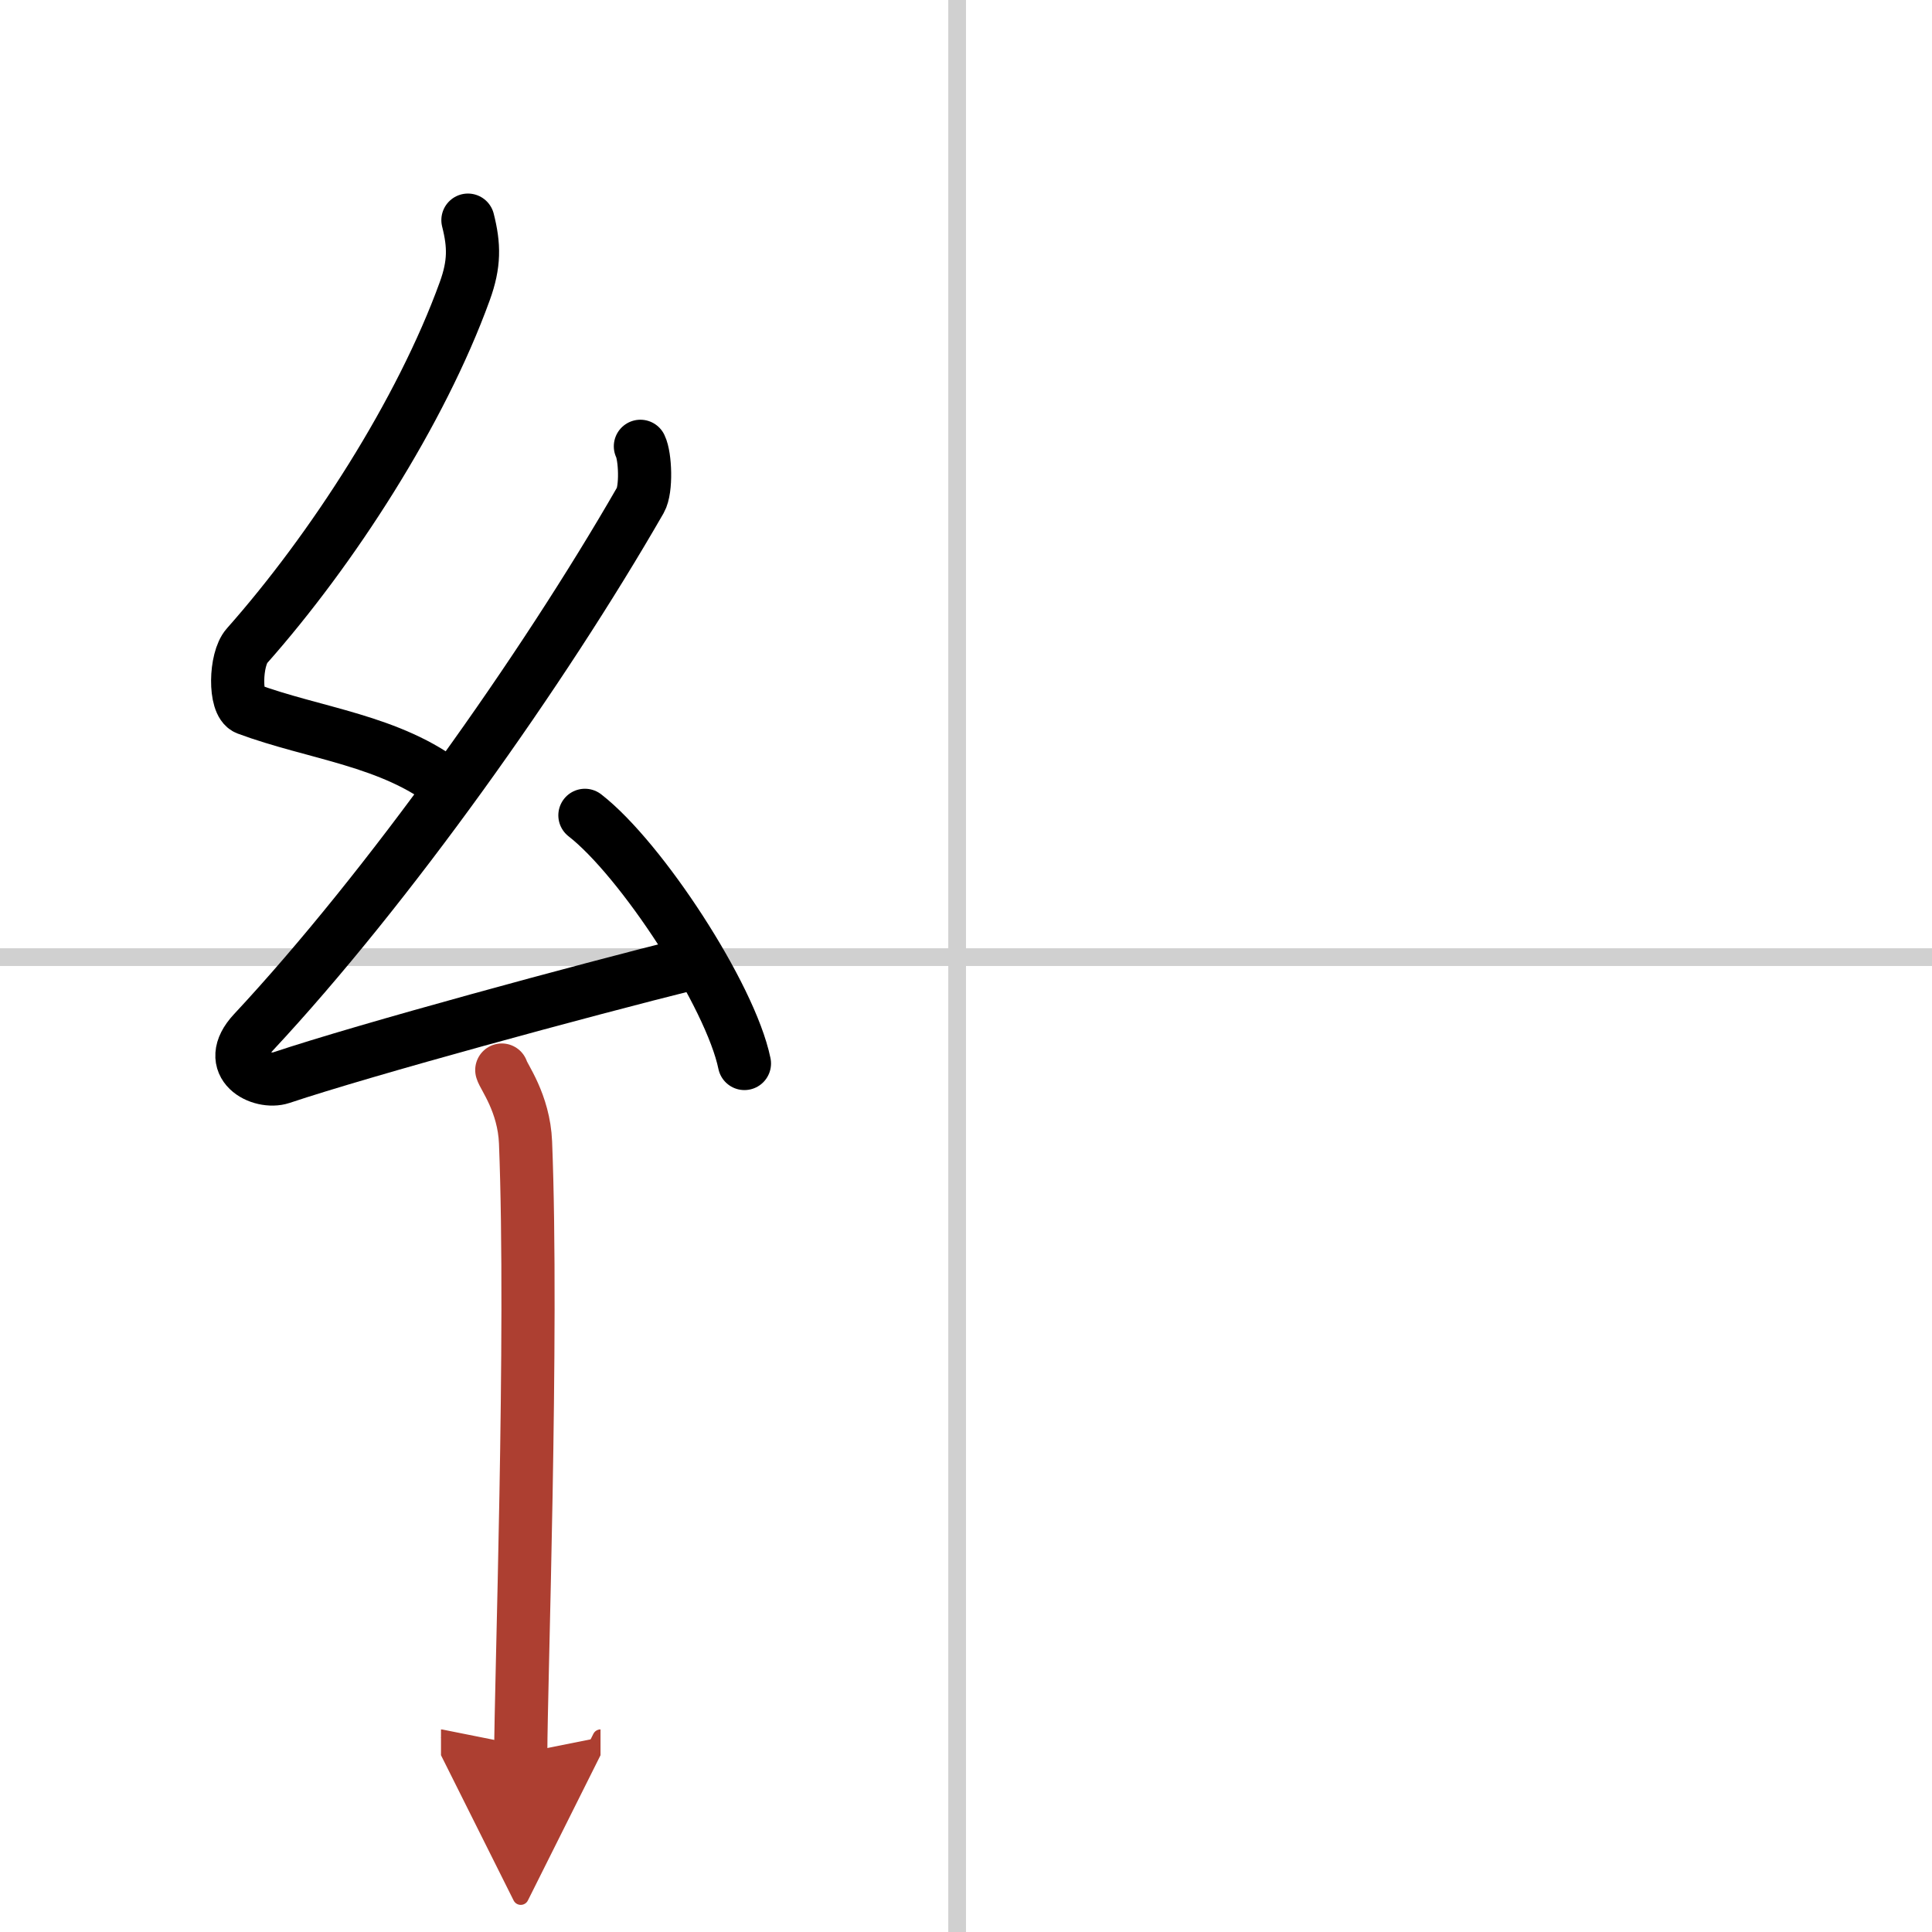 <svg width="400" height="400" viewBox="0 0 109 109" xmlns="http://www.w3.org/2000/svg"><defs><marker id="a" markerWidth="4" orient="auto" refX="1" refY="5" viewBox="0 0 10 10"><polyline points="0 0 10 5 0 10 1 5" fill="#ad3f31" stroke="#ad3f31"/></marker></defs><g fill="none" stroke="#000" stroke-linecap="round" stroke-linejoin="round" stroke-width="3"><rect width="100%" height="100%" fill="#fff" stroke="#fff"/><line x1="54" x2="54" y2="109" stroke="#d0d0d0" stroke-width="1"/><line x2="109" y1="54" y2="54" stroke="#d0d0d0" stroke-width="1"/><path d="m26.4 12.42c0.36 1.42 0.38 2.47-0.18 4.01-2.47 6.82-7.47 14.57-12.29 20.01-0.67 0.75-0.72 3.27 0 3.54 3.81 1.42 8.14 1.78 11.41 4.38"/><path d="m36.13 25.18c0.28 0.57 0.35 2.43 0 3.04-5.52 9.6-14.23 21.87-21.83 30.02-1.74 1.87 0.43 2.94 1.57 2.56 4.75-1.59 17.05-4.93 23.16-6.45"/><path d="m33 46c3.18 2.47 8.21 10.16 9 14"/><path d="m28.31 60.37c0.09 0.36 1.25 1.85 1.34 4.09 0.43 10.79-0.27 30.79-0.27 34.46" marker-end="url(#a)" stroke="#ad3f31"/></g></svg>
